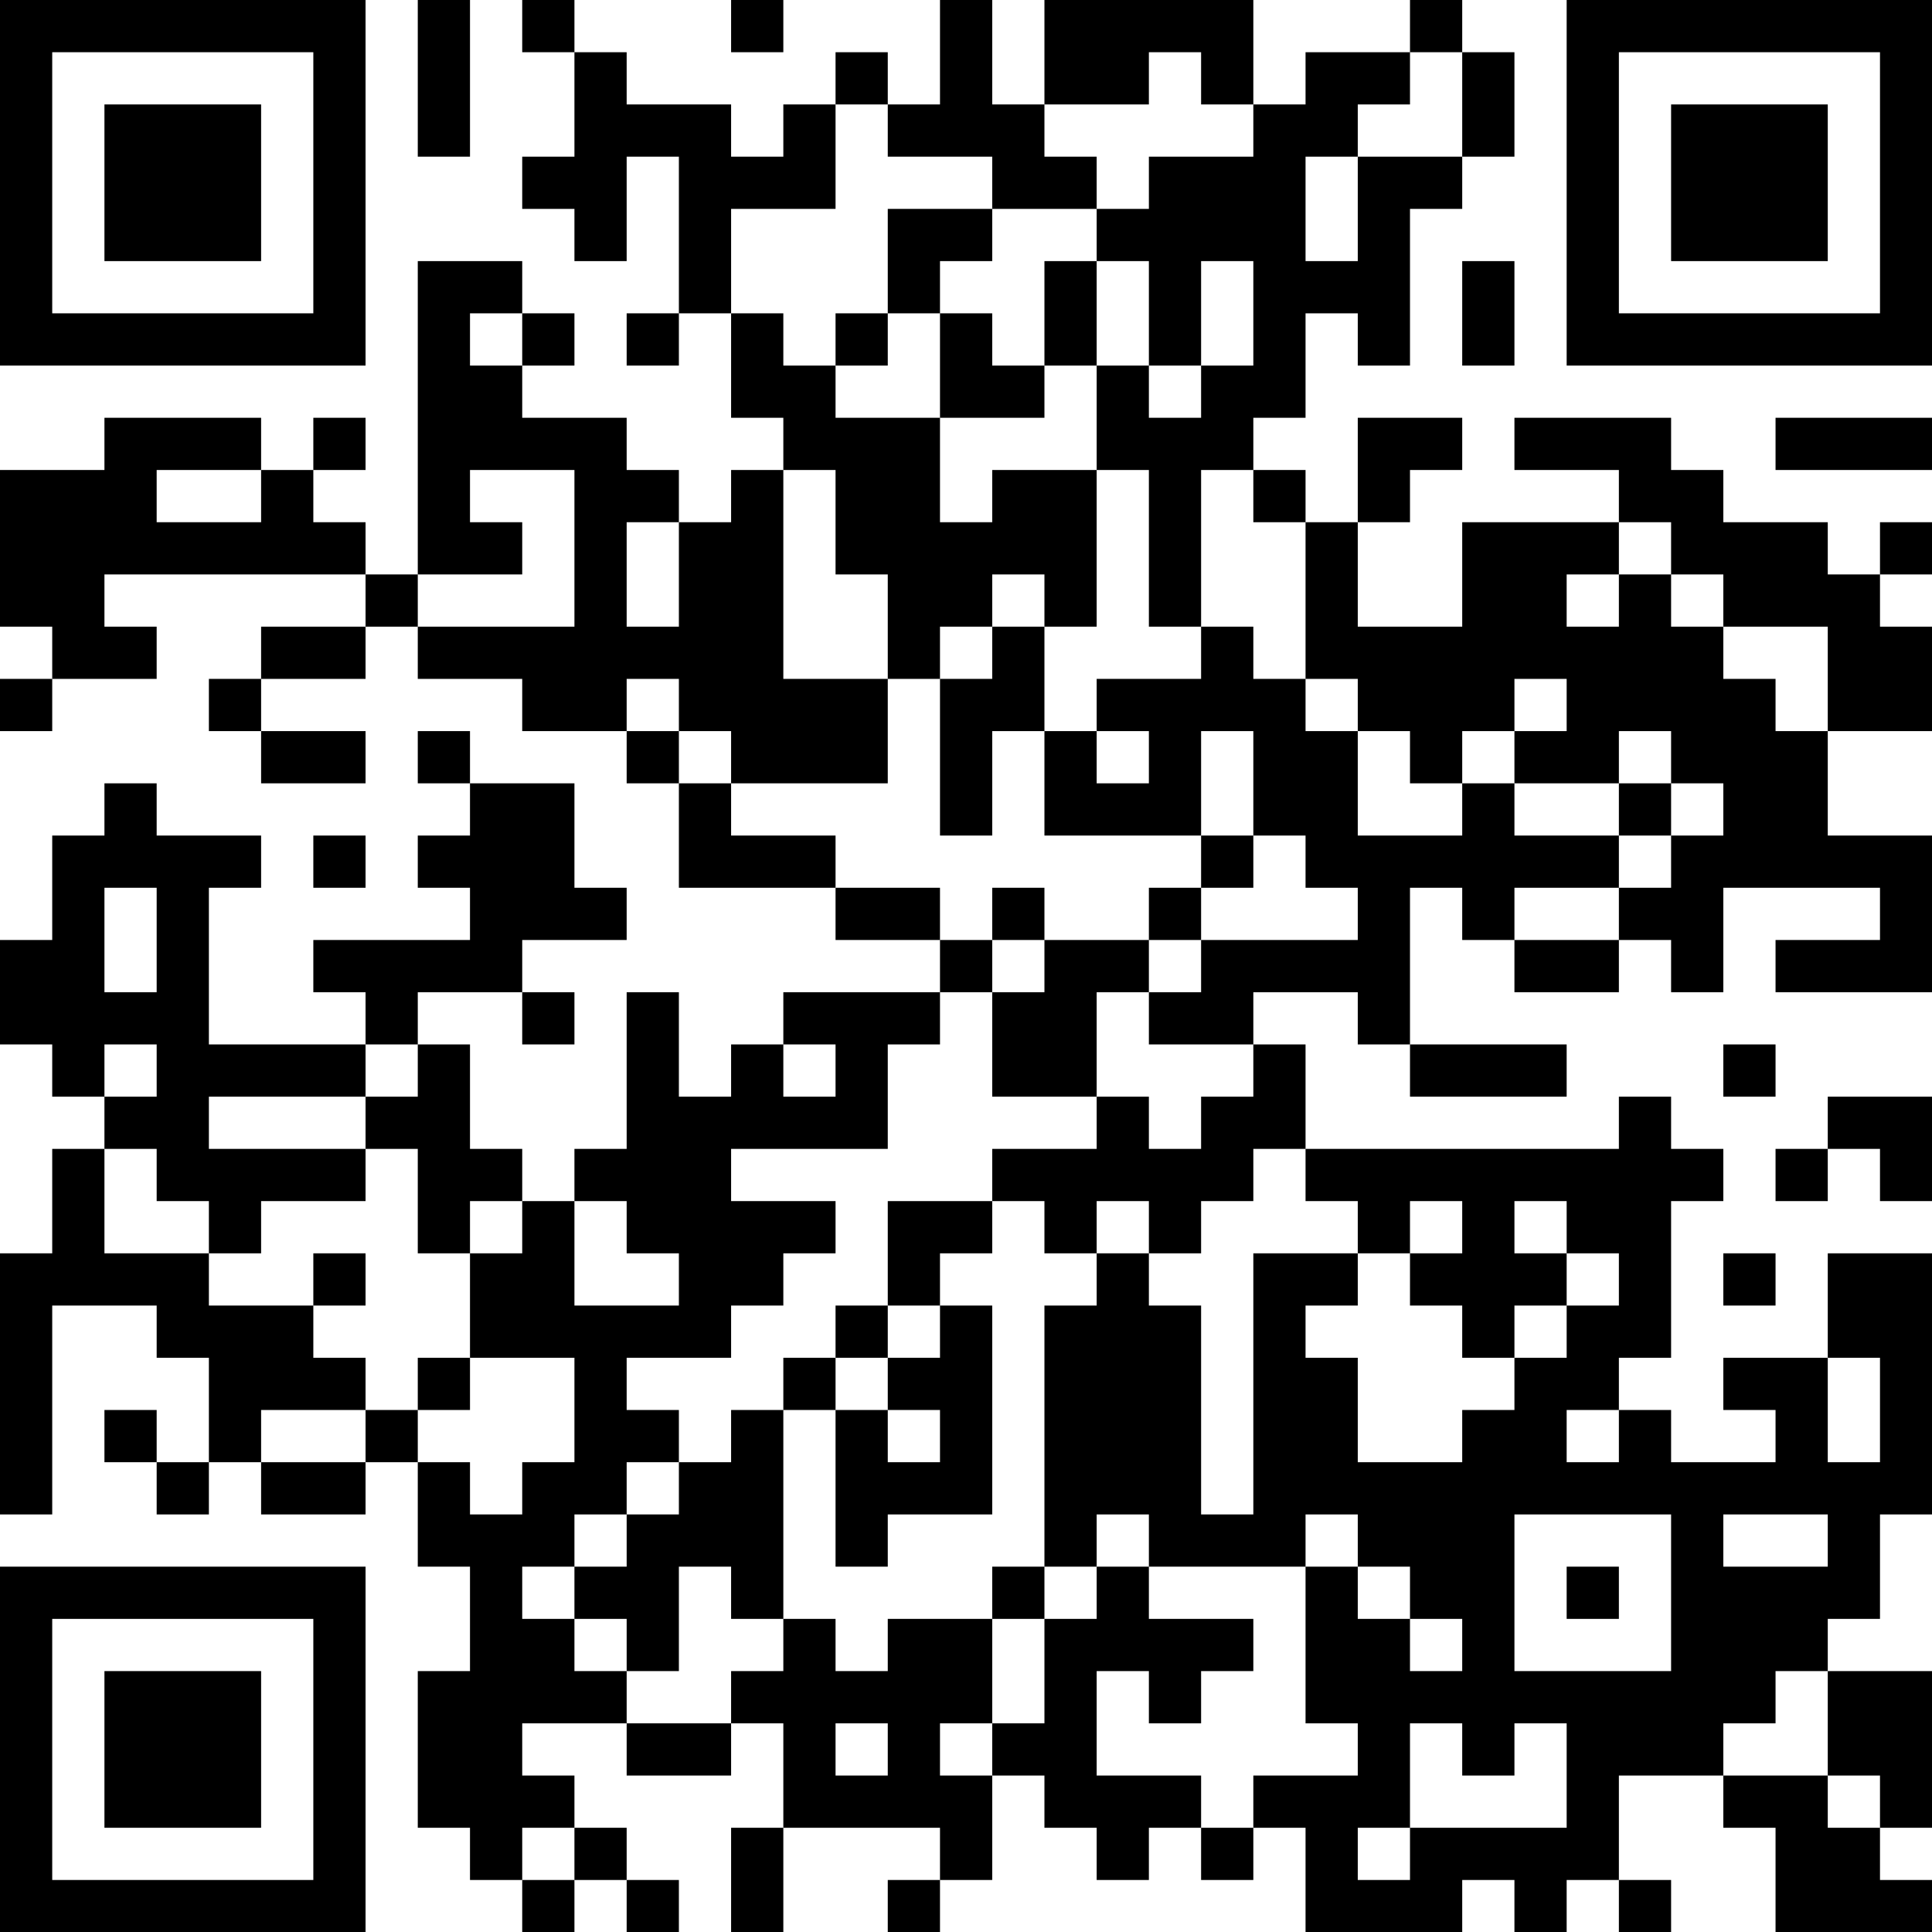 <?xml version="1.0" encoding="UTF-8"?>
<svg xmlns="http://www.w3.org/2000/svg" version="1.1" width="100" height="100" viewBox="0 0 100 100"><rect x="0" y="0" width="100" height="100" fill="#ffffff"/><g transform="scale(2.703)"><g transform="translate(0,0)"><path fill-rule="evenodd" d="M8 0L8 3L9 3L9 0ZM10 0L10 1L11 1L11 3L10 3L10 4L11 4L11 5L12 5L12 3L13 3L13 6L12 6L12 7L13 7L13 6L14 6L14 8L15 8L15 9L14 9L14 10L13 10L13 9L12 9L12 8L10 8L10 7L11 7L11 6L10 6L10 5L8 5L8 11L7 11L7 10L6 10L6 9L7 9L7 8L6 8L6 9L5 9L5 8L2 8L2 9L0 9L0 12L1 12L1 13L0 13L0 14L1 14L1 13L3 13L3 12L2 12L2 11L7 11L7 12L5 12L5 13L4 13L4 14L5 14L5 15L7 15L7 14L5 14L5 13L7 13L7 12L8 12L8 13L10 13L10 14L12 14L12 15L13 15L13 17L16 17L16 18L18 18L18 19L15 19L15 20L14 20L14 21L13 21L13 19L12 19L12 22L11 22L11 23L10 23L10 22L9 22L9 20L8 20L8 19L10 19L10 20L11 20L11 19L10 19L10 18L12 18L12 17L11 17L11 15L9 15L9 14L8 14L8 15L9 15L9 16L8 16L8 17L9 17L9 18L6 18L6 19L7 19L7 20L4 20L4 17L5 17L5 16L3 16L3 15L2 15L2 16L1 16L1 18L0 18L0 20L1 20L1 21L2 21L2 22L1 22L1 24L0 24L0 29L1 29L1 25L3 25L3 26L4 26L4 28L3 28L3 27L2 27L2 28L3 28L3 29L4 29L4 28L5 28L5 29L7 29L7 28L8 28L8 30L9 30L9 32L8 32L8 35L9 35L9 36L10 36L10 37L11 37L11 36L12 36L12 37L13 37L13 36L12 36L12 35L11 35L11 34L10 34L10 33L12 33L12 34L14 34L14 33L15 33L15 35L14 35L14 37L15 37L15 35L18 35L18 36L17 36L17 37L18 37L18 36L19 36L19 34L20 34L20 35L21 35L21 36L22 36L22 35L23 35L23 36L24 36L24 35L25 35L25 37L28 37L28 36L29 36L29 37L30 37L30 36L31 36L31 37L32 37L32 36L31 36L31 34L33 34L33 35L34 35L34 37L37 37L37 36L36 36L36 35L37 35L37 32L35 32L35 31L36 31L36 29L37 29L37 24L35 24L35 26L33 26L33 27L34 27L34 28L32 28L32 27L31 27L31 26L32 26L32 23L33 23L33 22L32 22L32 21L31 21L31 22L25 22L25 20L24 20L24 19L26 19L26 20L27 20L27 21L30 21L30 20L27 20L27 17L28 17L28 18L29 18L29 19L31 19L31 18L32 18L32 19L33 19L33 17L36 17L36 18L34 18L34 19L37 19L37 16L35 16L35 14L37 14L37 12L36 12L36 11L37 11L37 10L36 10L36 11L35 11L35 10L33 10L33 9L32 9L32 8L29 8L29 9L31 9L31 10L28 10L28 12L26 12L26 10L27 10L27 9L28 9L28 8L26 8L26 10L25 10L25 9L24 9L24 8L25 8L25 6L26 6L26 7L27 7L27 4L28 4L28 3L29 3L29 1L28 1L28 0L27 0L27 1L25 1L25 2L24 2L24 0L20 0L20 2L19 2L19 0L18 0L18 2L17 2L17 1L16 1L16 2L15 2L15 3L14 3L14 2L12 2L12 1L11 1L11 0ZM14 0L14 1L15 1L15 0ZM22 1L22 2L20 2L20 3L21 3L21 4L19 4L19 3L17 3L17 2L16 2L16 4L14 4L14 6L15 6L15 7L16 7L16 8L18 8L18 10L19 10L19 9L21 9L21 12L20 12L20 11L19 11L19 12L18 12L18 13L17 13L17 11L16 11L16 9L15 9L15 13L17 13L17 15L14 15L14 14L13 14L13 13L12 13L12 14L13 14L13 15L14 15L14 16L16 16L16 17L18 17L18 18L19 18L19 19L18 19L18 20L17 20L17 22L14 22L14 23L16 23L16 24L15 24L15 25L14 25L14 26L12 26L12 27L13 27L13 28L12 28L12 29L11 29L11 30L10 30L10 31L11 31L11 32L12 32L12 33L14 33L14 32L15 32L15 31L16 31L16 32L17 32L17 31L19 31L19 33L18 33L18 34L19 34L19 33L20 33L20 31L21 31L21 30L22 30L22 31L24 31L24 32L23 32L23 33L22 33L22 32L21 32L21 34L23 34L23 35L24 35L24 34L26 34L26 33L25 33L25 30L26 30L26 31L27 31L27 32L28 32L28 31L27 31L27 30L26 30L26 29L25 29L25 30L22 30L22 29L21 29L21 30L20 30L20 25L21 25L21 24L22 24L22 25L23 25L23 29L24 29L24 24L26 24L26 25L25 25L25 26L26 26L26 28L28 28L28 27L29 27L29 26L30 26L30 25L31 25L31 24L30 24L30 23L29 23L29 24L30 24L30 25L29 25L29 26L28 26L28 25L27 25L27 24L28 24L28 23L27 23L27 24L26 24L26 23L25 23L25 22L24 22L24 23L23 23L23 24L22 24L22 23L21 23L21 24L20 24L20 23L19 23L19 22L21 22L21 21L22 21L22 22L23 22L23 21L24 21L24 20L22 20L22 19L23 19L23 18L26 18L26 17L25 17L25 16L24 16L24 14L23 14L23 16L20 16L20 14L21 14L21 15L22 15L22 14L21 14L21 13L23 13L23 12L24 12L24 13L25 13L25 14L26 14L26 16L28 16L28 15L29 15L29 16L31 16L31 17L29 17L29 18L31 18L31 17L32 17L32 16L33 16L33 15L32 15L32 14L31 14L31 15L29 15L29 14L30 14L30 13L29 13L29 14L28 14L28 15L27 15L27 14L26 14L26 13L25 13L25 10L24 10L24 9L23 9L23 12L22 12L22 9L21 9L21 7L22 7L22 8L23 8L23 7L24 7L24 5L23 5L23 7L22 7L22 5L21 5L21 4L22 4L22 3L24 3L24 2L23 2L23 1ZM27 1L27 2L26 2L26 3L25 3L25 5L26 5L26 3L28 3L28 1ZM17 4L17 6L16 6L16 7L17 7L17 6L18 6L18 8L20 8L20 7L21 7L21 5L20 5L20 7L19 7L19 6L18 6L18 5L19 5L19 4ZM28 5L28 7L29 7L29 5ZM9 6L9 7L10 7L10 6ZM34 8L34 9L37 9L37 8ZM3 9L3 10L5 10L5 9ZM9 9L9 10L10 10L10 11L8 11L8 12L11 12L11 9ZM12 10L12 12L13 12L13 10ZM31 10L31 11L30 11L30 12L31 12L31 11L32 11L32 12L33 12L33 13L34 13L34 14L35 14L35 12L33 12L33 11L32 11L32 10ZM19 12L19 13L18 13L18 16L19 16L19 14L20 14L20 12ZM31 15L31 16L32 16L32 15ZM6 16L6 17L7 17L7 16ZM23 16L23 17L22 17L22 18L20 18L20 17L19 17L19 18L20 18L20 19L19 19L19 21L21 21L21 19L22 19L22 18L23 18L23 17L24 17L24 16ZM2 17L2 19L3 19L3 17ZM2 20L2 21L3 21L3 20ZM7 20L7 21L4 21L4 22L7 22L7 23L5 23L5 24L4 24L4 23L3 23L3 22L2 22L2 24L4 24L4 25L6 25L6 26L7 26L7 27L5 27L5 28L7 28L7 27L8 27L8 28L9 28L9 29L10 29L10 28L11 28L11 26L9 26L9 24L10 24L10 23L9 23L9 24L8 24L8 22L7 22L7 21L8 21L8 20ZM15 20L15 21L16 21L16 20ZM33 20L33 21L34 21L34 20ZM35 21L35 22L34 22L34 23L35 23L35 22L36 22L36 23L37 23L37 21ZM11 23L11 25L13 25L13 24L12 24L12 23ZM17 23L17 25L16 25L16 26L15 26L15 27L14 27L14 28L13 28L13 29L12 29L12 30L11 30L11 31L12 31L12 32L13 32L13 30L14 30L14 31L15 31L15 27L16 27L16 30L17 30L17 29L19 29L19 25L18 25L18 24L19 24L19 23ZM6 24L6 25L7 25L7 24ZM33 24L33 25L34 25L34 24ZM17 25L17 26L16 26L16 27L17 27L17 28L18 28L18 27L17 27L17 26L18 26L18 25ZM8 26L8 27L9 27L9 26ZM35 26L35 28L36 28L36 26ZM30 27L30 28L31 28L31 27ZM29 29L29 32L32 32L32 29ZM33 29L33 30L35 30L35 29ZM19 30L19 31L20 31L20 30ZM30 30L30 31L31 31L31 30ZM34 32L34 33L33 33L33 34L35 34L35 35L36 35L36 34L35 34L35 32ZM16 33L16 34L17 34L17 33ZM27 33L27 35L26 35L26 36L27 36L27 35L30 35L30 33L29 33L29 34L28 34L28 33ZM10 35L10 36L11 36L11 35ZM0 0L0 7L7 7L7 0ZM1 1L1 6L6 6L6 1ZM2 2L2 5L5 5L5 2ZM30 0L30 7L37 7L37 0ZM31 1L31 6L36 6L36 1ZM32 2L32 5L35 5L35 2ZM0 30L0 37L7 37L7 30ZM1 31L1 36L6 36L6 31ZM2 32L2 35L5 35L5 32Z" fill="#000000"/></g></g></svg>
